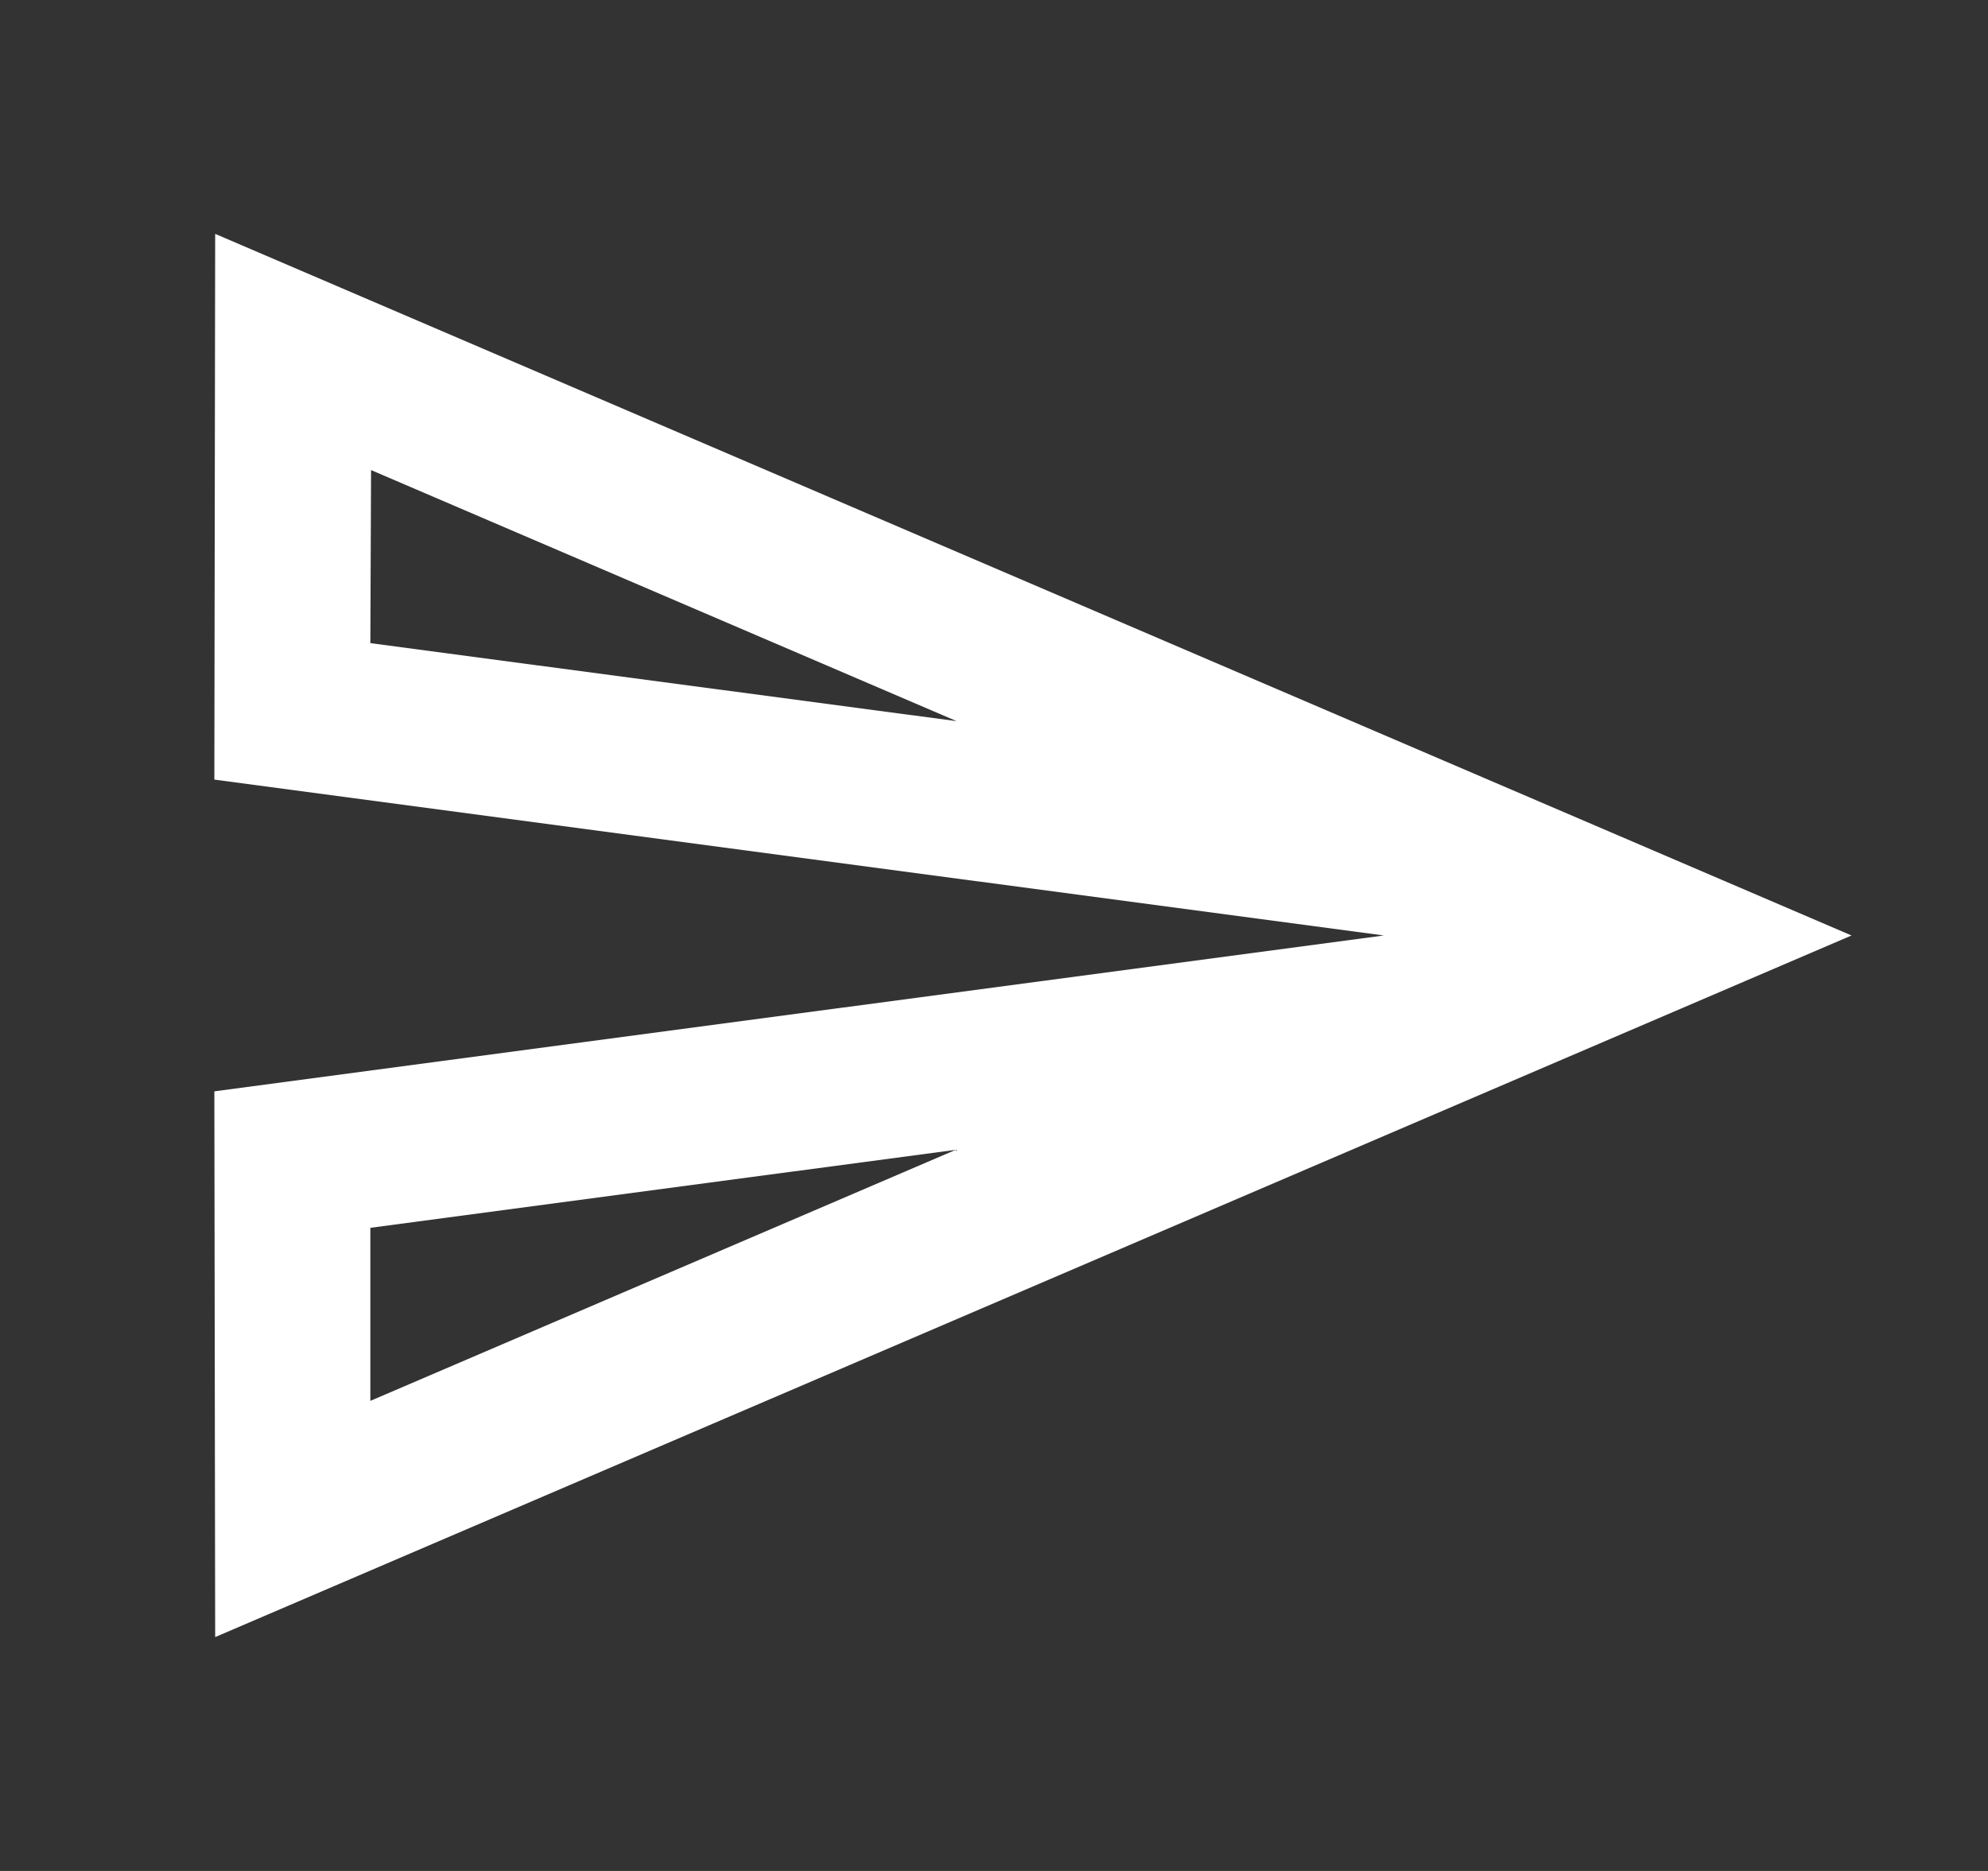 <svg width="17" height="16" viewBox="0 0 17 16" fill="none" xmlns="http://www.w3.org/2000/svg">
<rect x="0" y="0" width="17" height="16" fill="#333333" stroke="none"/>
<g clip-path="url(#clip0_1440_2942)">
<path d="M3.173 4.02L8.18 6.167L3.167 5.5L3.173 4.02ZM8.173 9.833L3.167 11.98V10.5L8.173 9.833ZM1.84 2L1.833 6.667L11.833 8L1.833 9.333L1.84 14L15.833 8L1.84 2Z" fill="white"/>
</g>
<defs>
<clipPath id="clip0_1440_2942">
<rect width="16" height="16" fill="white" transform="translate(0.5)"/>
</clipPath>
</defs>
</svg>
